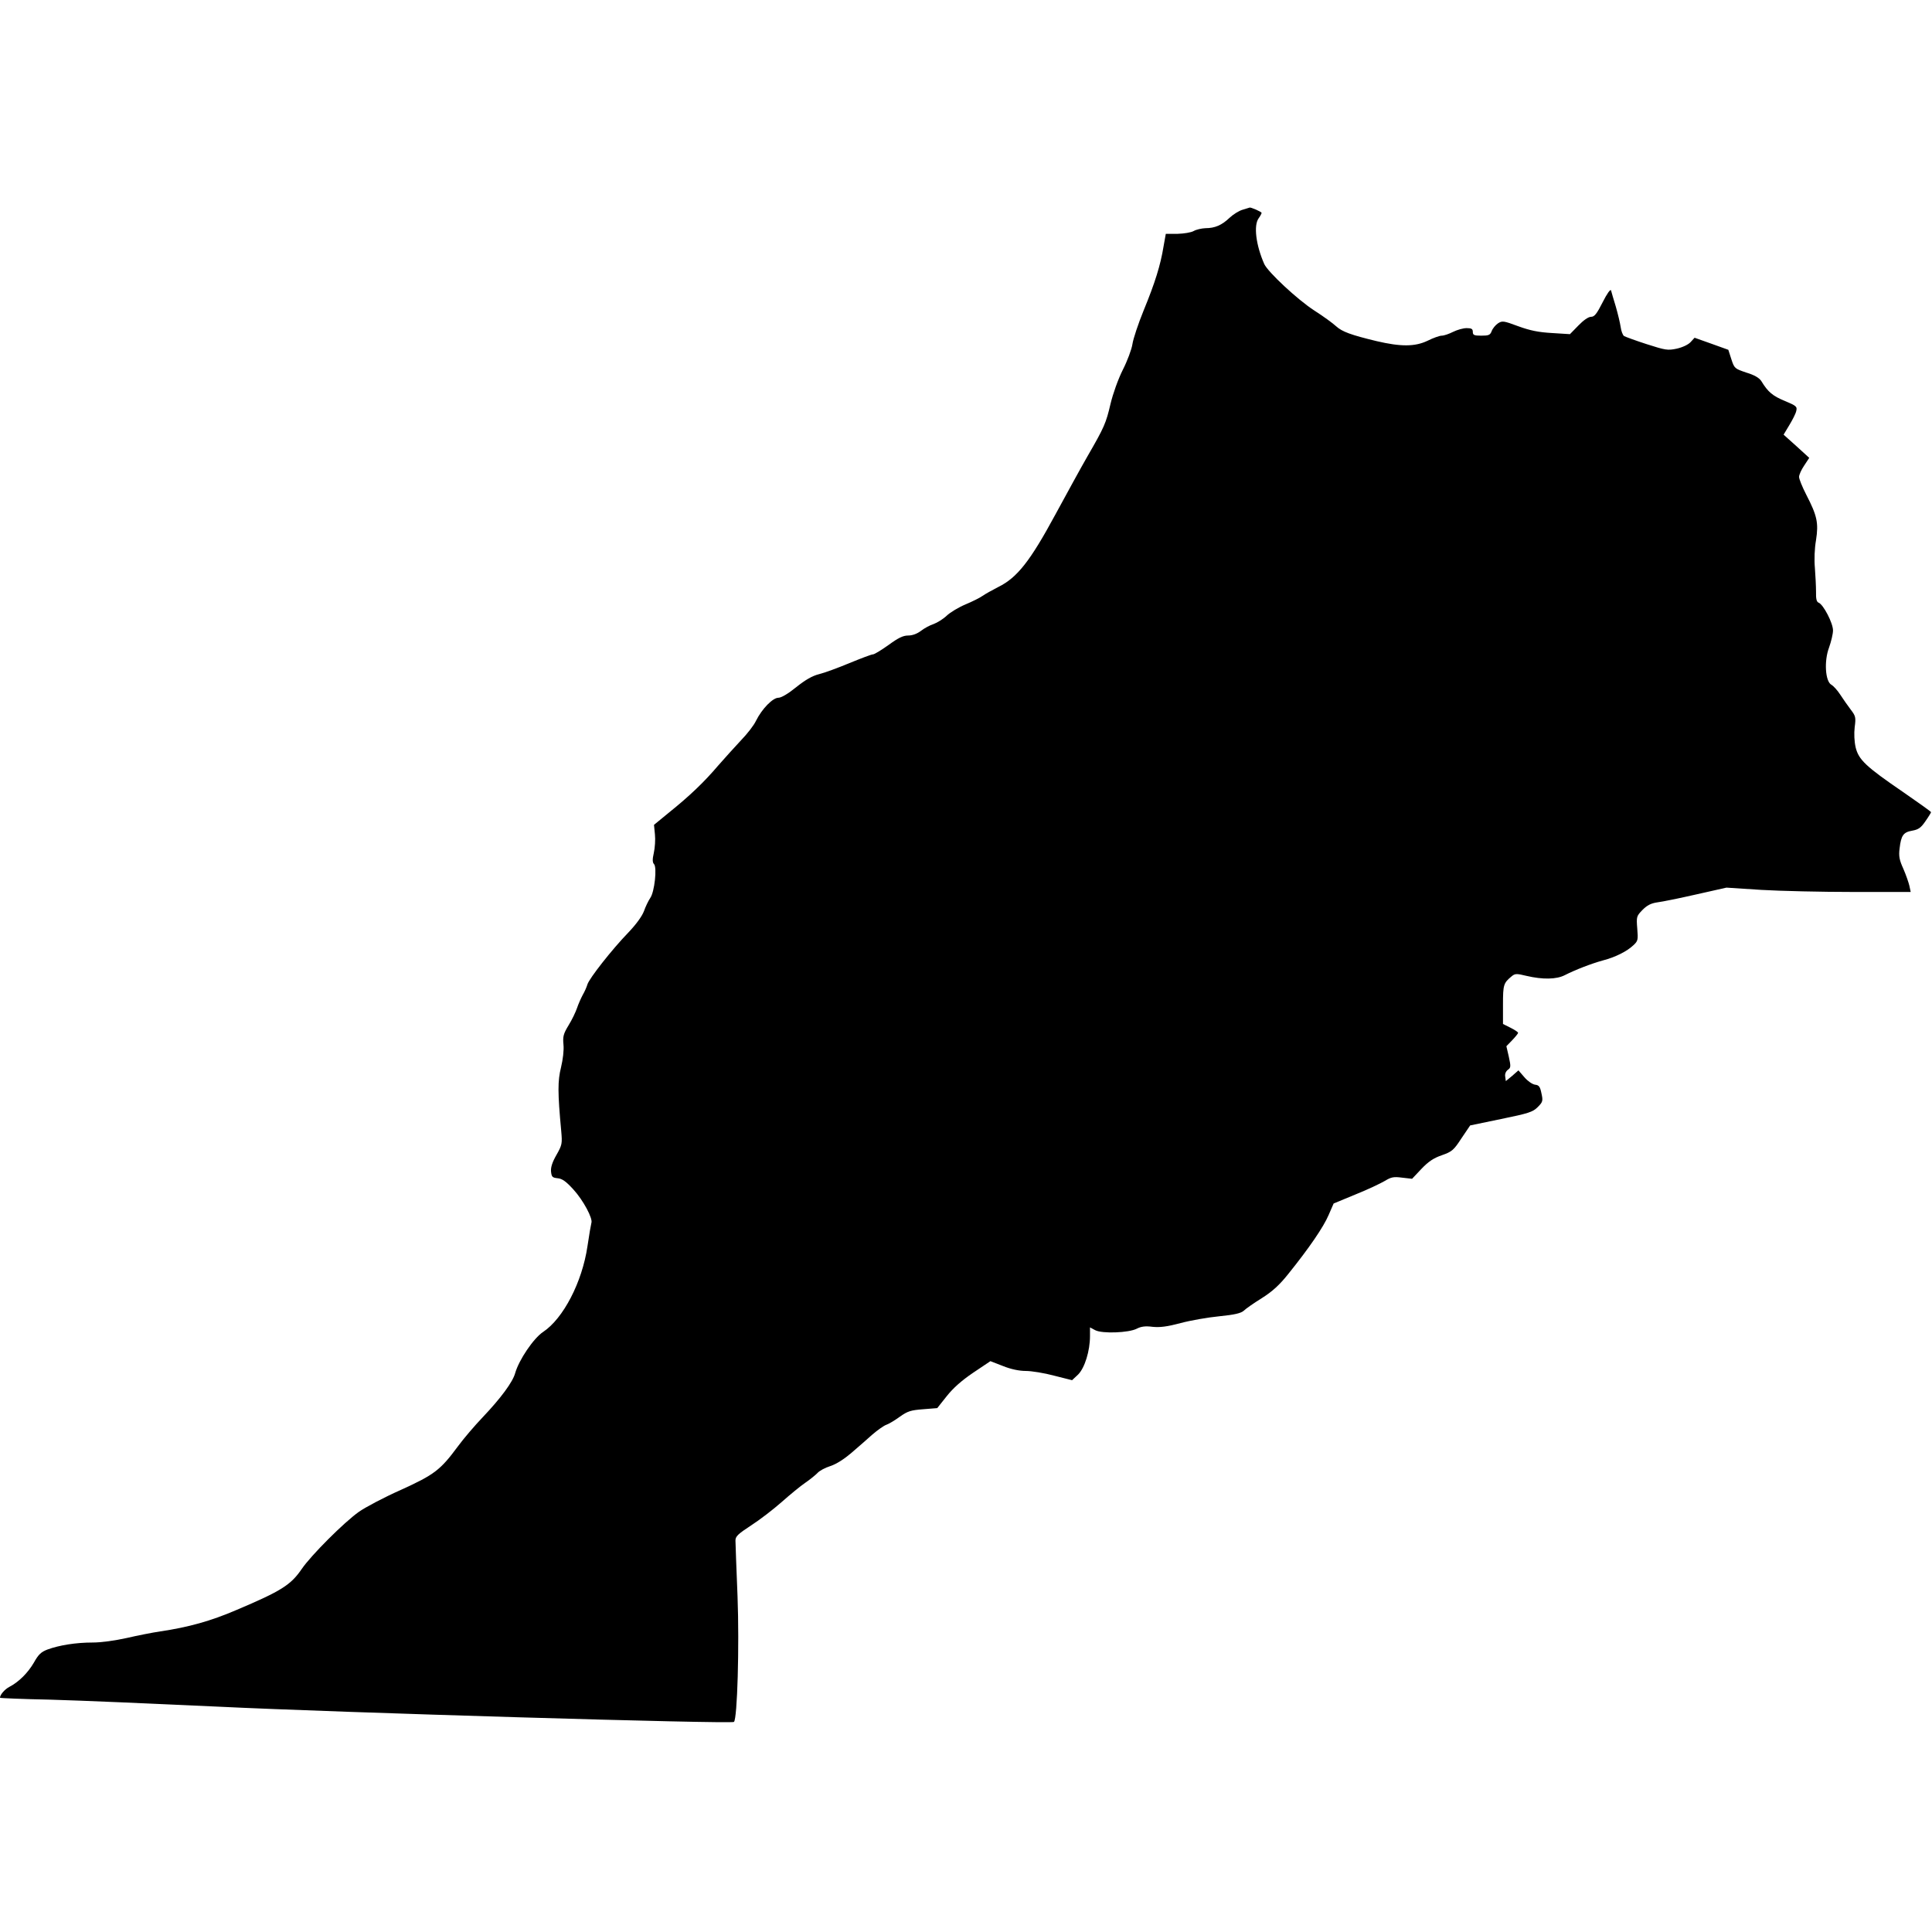 <svg xmlns="http://www.w3.org/2000/svg" version="1.0" width="300" height="300" viewBox="0.0 0.0 1024.5 1024.5" preserveAspectRatio="xMidYMid meet">
<g transform="translate(0,1024) scale(0.1,-0.1)" fill="#000000" stroke="none">
<path d="M6590 9128 c-19 -5 -51 -25 -70 -43 -41 -39 -77 -55 -128 -55 -20 -1 -48 -7 -62 -15 -14 -8 -52 -14 -86 -15 l-62 0 -12 -67 c-16 -99 -45 -192 -105 -338 -29 -71 -56 -152 -60 -180 -4 -27 -27 -89 -51 -136 -25 -50 -52 -126 -65 -180 -24 -103 -33 -124 -122 -278 -33 -57 -110 -198 -172 -312 -132 -244 -201 -332 -300 -381 -33 -17 -71 -38 -85 -48 -14 -10 -54 -30 -90 -45 -36 -15 -81 -42 -100 -60 -19 -18 -50 -37 -69 -44 -19 -6 -49 -22 -67 -36 -21 -16 -46 -25 -68 -25 -27 0 -52 -12 -104 -50 -38 -27 -75 -50 -83 -50 -8 0 -63 -21 -124 -46 -60 -25 -133 -52 -162 -59 -36 -9 -72 -30 -121 -69 -43 -35 -79 -56 -94 -56 -30 0 -87 -58 -119 -122 -11 -24 -47 -70 -79 -103 -31 -33 -86 -94 -122 -135 -74 -87 -150 -160 -262 -250 l-78 -64 5 -51 c3 -27 0 -71 -6 -98 -8 -34 -7 -51 1 -59 17 -17 3 -148 -20 -180 -10 -15 -25 -46 -33 -69 -10 -27 -41 -70 -83 -114 -88 -91 -207 -243 -217 -275 -4 -14 -15 -39 -25 -56 -9 -17 -23 -48 -30 -69 -7 -21 -27 -63 -45 -92 -28 -46 -31 -60 -27 -103 3 -29 -3 -78 -13 -120 -18 -72 -18 -133 1 -337 6 -67 5 -74 -25 -127 -22 -38 -31 -66 -29 -88 3 -29 7 -33 35 -36 24 -2 45 -17 84 -60 52 -57 104 -154 95 -177 -2 -7 -12 -63 -21 -125 -28 -189 -128 -382 -235 -453 -51 -34 -128 -148 -148 -218 -13 -48 -77 -134 -172 -234 -42 -44 -102 -114 -132 -155 -93 -126 -125 -150 -303 -231 -88 -39 -188 -92 -222 -116 -79 -56 -253 -230 -303 -303 -58 -85 -109 -117 -345 -217 -137 -59 -256 -92 -405 -114 -41 -6 -122 -22 -178 -35 -63 -14 -135 -24 -181 -24 -88 0 -176 -14 -239 -37 -34 -13 -48 -26 -72 -69 -32 -55 -80 -103 -130 -129 -25 -13 -50 -42 -50 -58 0 -2 120 -7 268 -10 147 -4 546 -21 887 -37 629 -31 2724 -93 2737 -81 18 16 29 403 19 666 -6 149 -11 282 -11 296 0 22 14 35 83 80 45 29 118 85 162 124 44 39 100 85 125 102 25 17 53 40 64 51 10 12 41 29 70 38 31 10 74 38 109 68 33 28 83 72 112 98 29 25 63 49 76 53 12 4 44 23 70 42 42 30 59 35 124 40 l75 6 50 63 c34 43 79 83 141 125 l91 61 67 -26 c42 -17 86 -26 121 -26 30 0 98 -11 150 -25 l95 -24 32 30 c35 35 63 125 63 204 l0 46 28 -15 c37 -19 177 -14 220 8 23 12 46 15 84 10 39 -4 78 1 149 20 52 14 144 30 205 36 80 8 114 16 129 29 11 11 54 41 96 67 57 36 94 70 141 129 111 138 186 248 213 311 l27 62 116 48 c65 26 134 59 156 72 33 20 46 23 91 17 l53 -6 49 52 c37 39 65 58 109 73 54 19 63 27 104 90 l46 68 164 34 c146 30 168 37 194 63 27 27 29 33 20 73 -7 35 -13 44 -34 46 -14 2 -39 19 -56 39 l-32 37 -33 -29 -34 -28 -3 23 c-3 14 3 29 14 37 16 11 16 18 5 69 l-13 56 31 32 c17 18 31 35 31 39 0 4 -18 16 -40 27 l-40 20 0 103 c0 105 3 114 45 149 19 16 26 16 80 3 85 -20 159 -19 203 4 55 28 140 61 202 78 68 18 127 48 161 80 25 23 26 29 21 89 -5 63 -4 66 28 99 24 24 44 35 79 40 25 3 118 22 206 42 l160 36 185 -12 c102 -6 321 -11 488 -11 l304 0 -7 33 c-4 17 -18 58 -32 90 -21 46 -25 67 -20 107 8 70 20 87 67 95 33 6 46 15 70 50 17 24 30 46 30 48 0 3 -66 50 -147 106 -199 136 -237 172 -253 238 -7 31 -9 73 -5 107 7 52 5 59 -21 93 -16 21 -41 57 -56 80 -15 23 -36 46 -47 52 -32 18 -39 126 -12 197 11 31 21 72 21 91 0 39 -51 137 -76 147 -11 4 -15 20 -14 58 0 29 -3 86 -6 126 -4 43 -2 103 6 148 14 91 6 129 -52 241 -21 41 -38 83 -38 94 0 11 12 38 27 60 l27 41 -68 62 -68 61 30 50 c17 28 34 61 37 75 6 24 1 28 -61 54 -63 26 -89 47 -124 105 -11 17 -36 32 -79 45 -62 21 -64 22 -80 71 l-16 50 -89 32 -90 32 -21 -23 c-13 -14 -43 -28 -74 -35 -48 -10 -59 -8 -159 24 -59 19 -113 39 -120 43 -7 5 -15 26 -18 48 -3 21 -15 71 -26 109 -12 39 -23 77 -25 85 -3 9 -22 -18 -44 -62 -32 -63 -44 -78 -62 -78 -14 0 -40 -18 -67 -46 l-45 -46 -95 6 c-71 4 -116 13 -179 36 -78 29 -85 30 -108 15 -13 -9 -28 -27 -33 -41 -8 -21 -16 -24 -55 -24 -38 0 -45 3 -45 20 0 16 -7 20 -33 20 -18 0 -50 -9 -72 -20 -22 -11 -48 -20 -60 -20 -11 0 -45 -12 -75 -27 -67 -32 -142 -32 -270 -2 -137 33 -183 50 -215 79 -16 15 -68 53 -115 83 -90 58 -247 205 -266 247 -44 100 -57 204 -30 242 9 12 16 26 16 29 0 6 -60 32 -64 28 -1 0 -17 -5 -36 -11z" />
</g>
</svg>